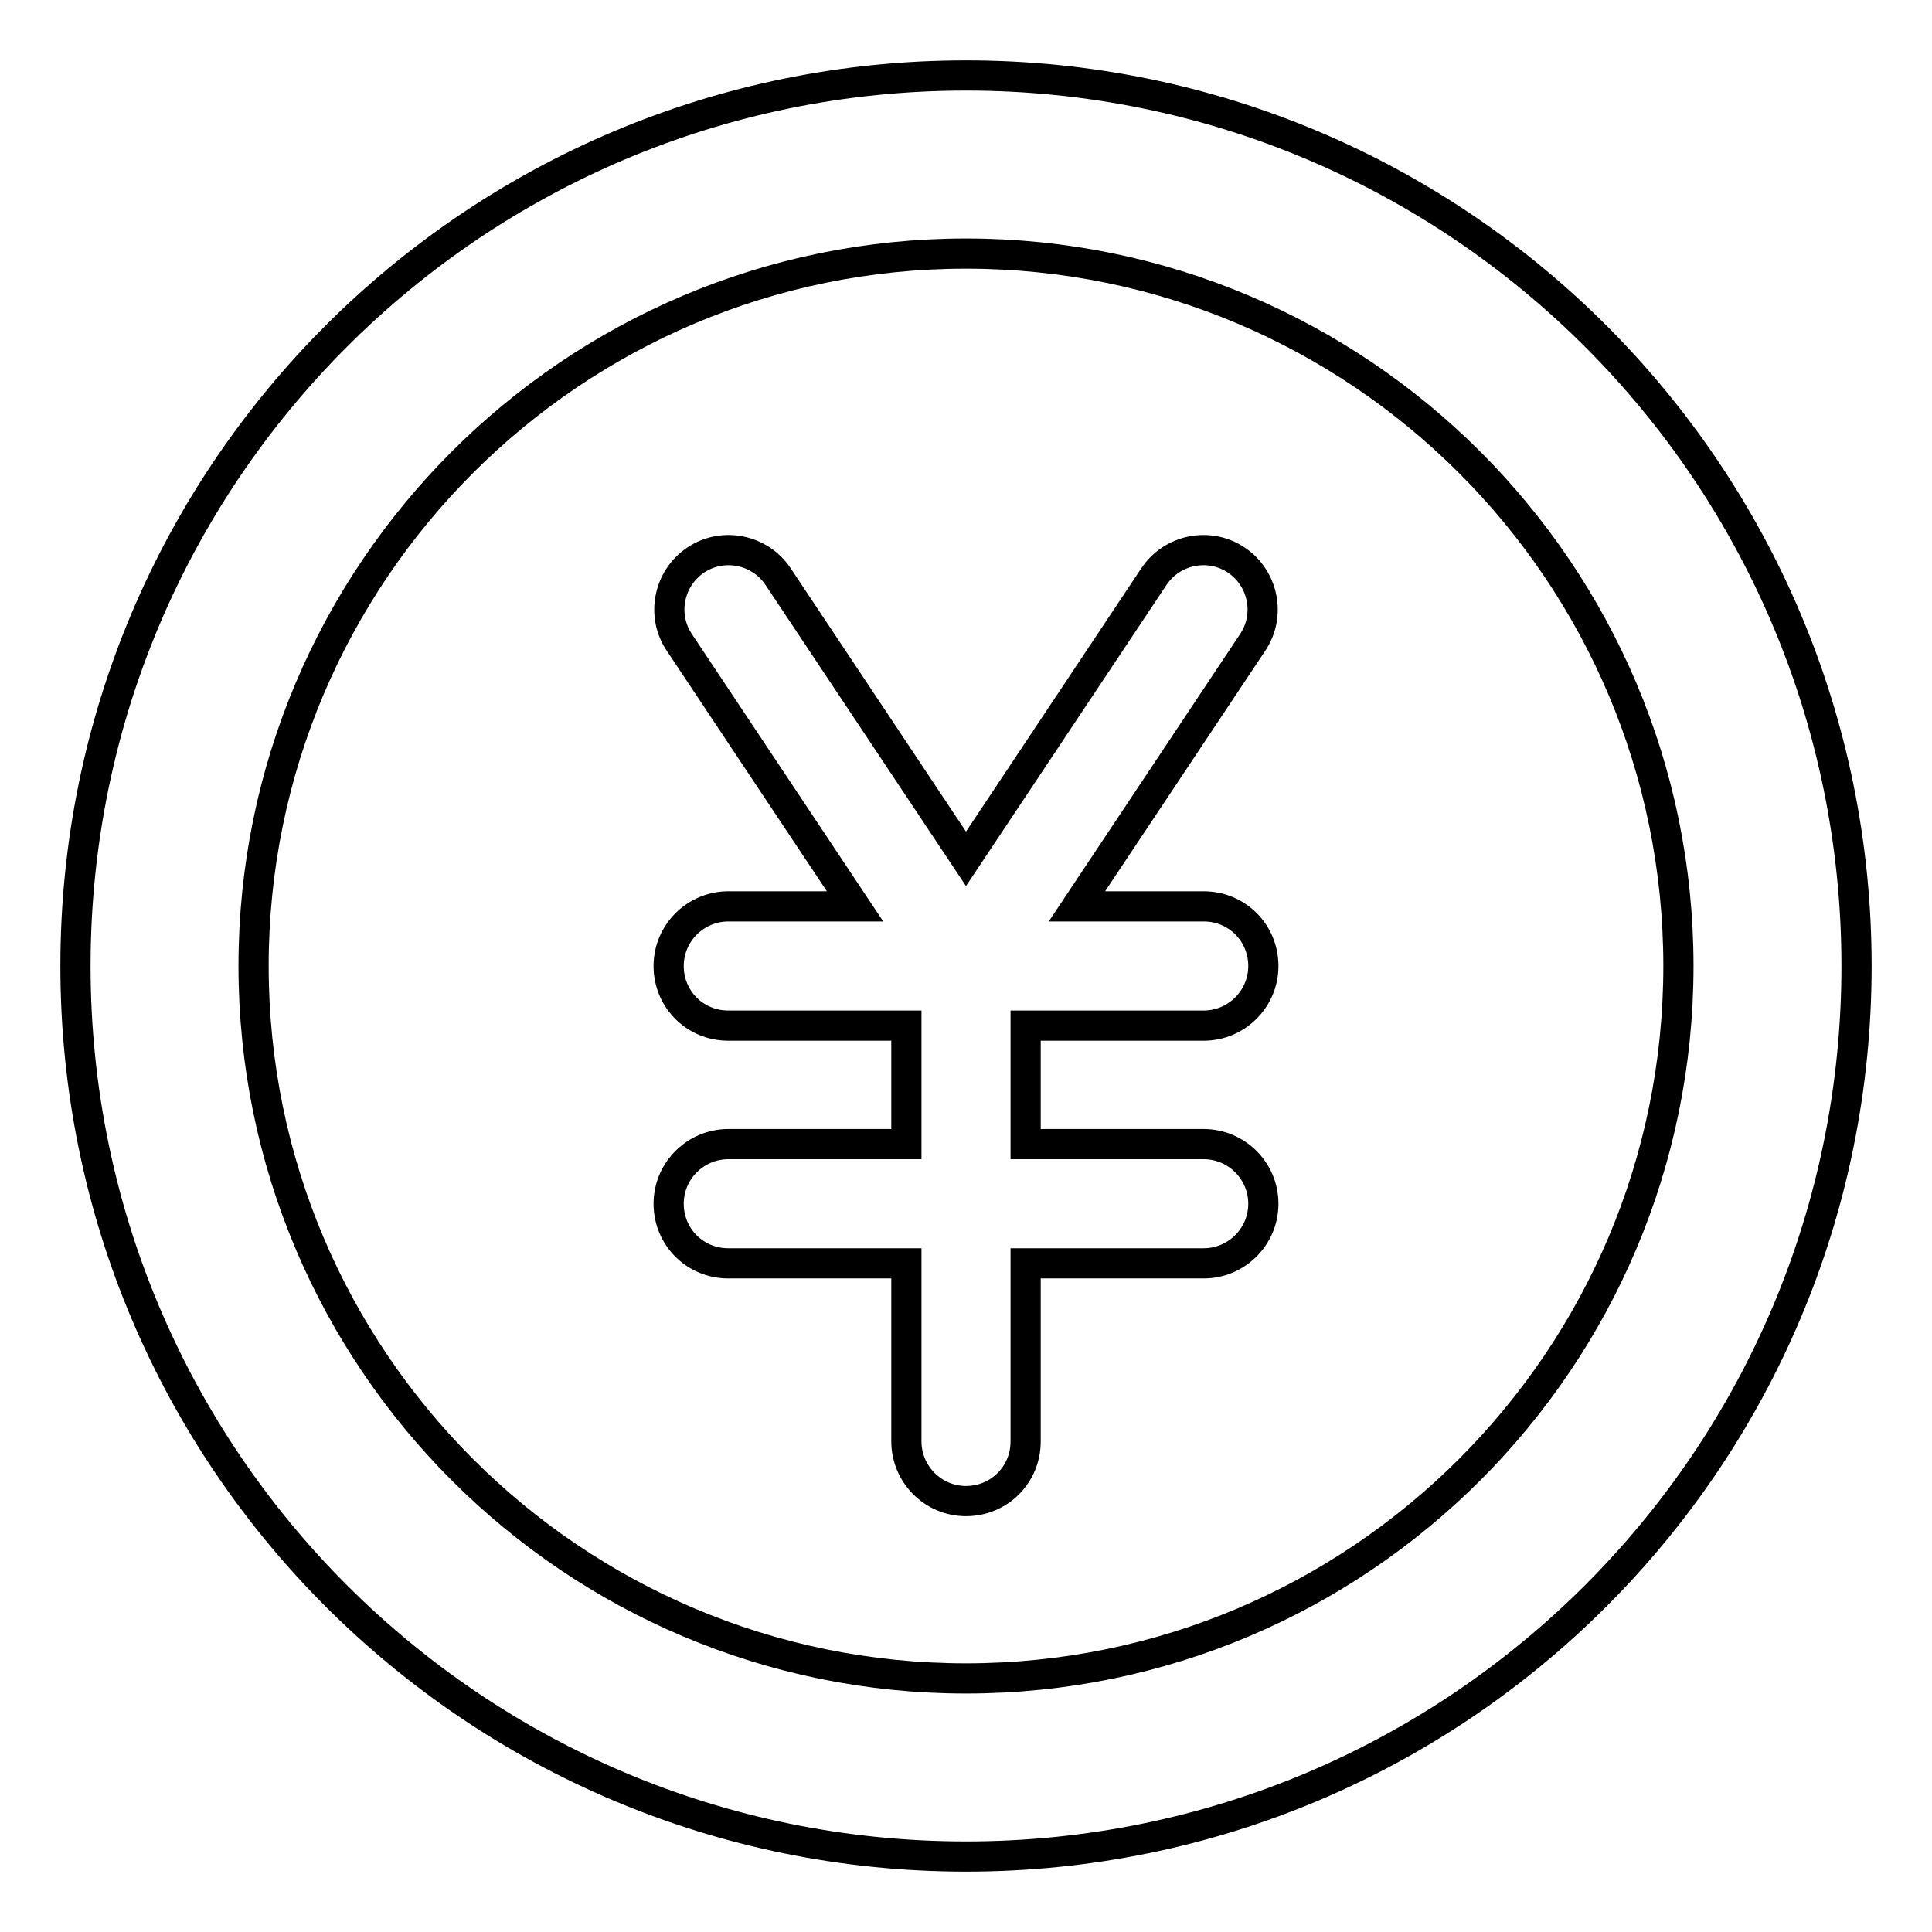 <?xml version="1.0" encoding="utf-8"?>
<!-- Svg Vector Icons : http://www.onlinewebfonts.com/icon -->
<!DOCTYPE svg PUBLIC "-//W3C//DTD SVG 1.1//EN" "http://www.w3.org/Graphics/SVG/1.1/DTD/svg11.dtd">
<svg version="1.1" xmlns="http://www.w3.org/2000/svg" xmlns:xlink="http://www.w3.org/1999/xlink" x="0px" y="0px" viewBox="0 0 256 256" enable-background="new 0 0 256 256" xml:space="preserve">
<g><g><path stroke-width="4" fill-opacity="0" stroke="#000000"  d="M128,10C62.8,10,10,62.8,10,128c0,65.2,52.8,118,118,118c65.2,0,118-52.8,118-118C246,62.8,193.2,10,128,10z M128,222.4c-52.1,0-94.4-42.3-94.4-94.4S75.9,33.6,128,33.6s94.4,42.3,94.4,94.4S180.1,222.4,128,222.4z M159.5,135.9c4.3,0,7.9-3.5,7.9-7.9c0-4.4-3.5-7.9-7.9-7.9h-16.8l23.3-35c2.4-3.6,1.4-8.5-2.2-10.9c-3.6-2.4-8.5-1.4-10.9,2.2L128,113.8l-24.9-37.4c-2.4-3.6-7.3-4.6-10.9-2.2s-4.6,7.3-2.2,10.9l23.3,35H96.5c-4.3,0-7.9,3.5-7.9,7.9c0,4.4,3.5,7.9,7.9,7.9h23.6v15.7H96.5c-4.3,0-7.9,3.5-7.9,7.9s3.5,7.9,7.9,7.9h23.6v23.6c0,4.3,3.5,7.9,7.9,7.9c4.4,0,7.9-3.5,7.9-7.9v-23.6h23.6c4.3,0,7.9-3.5,7.9-7.9s-3.6-7.9-7.9-7.9h-23.6v-15.7H159.5L159.5,135.9z"/></g></g>
</svg>
